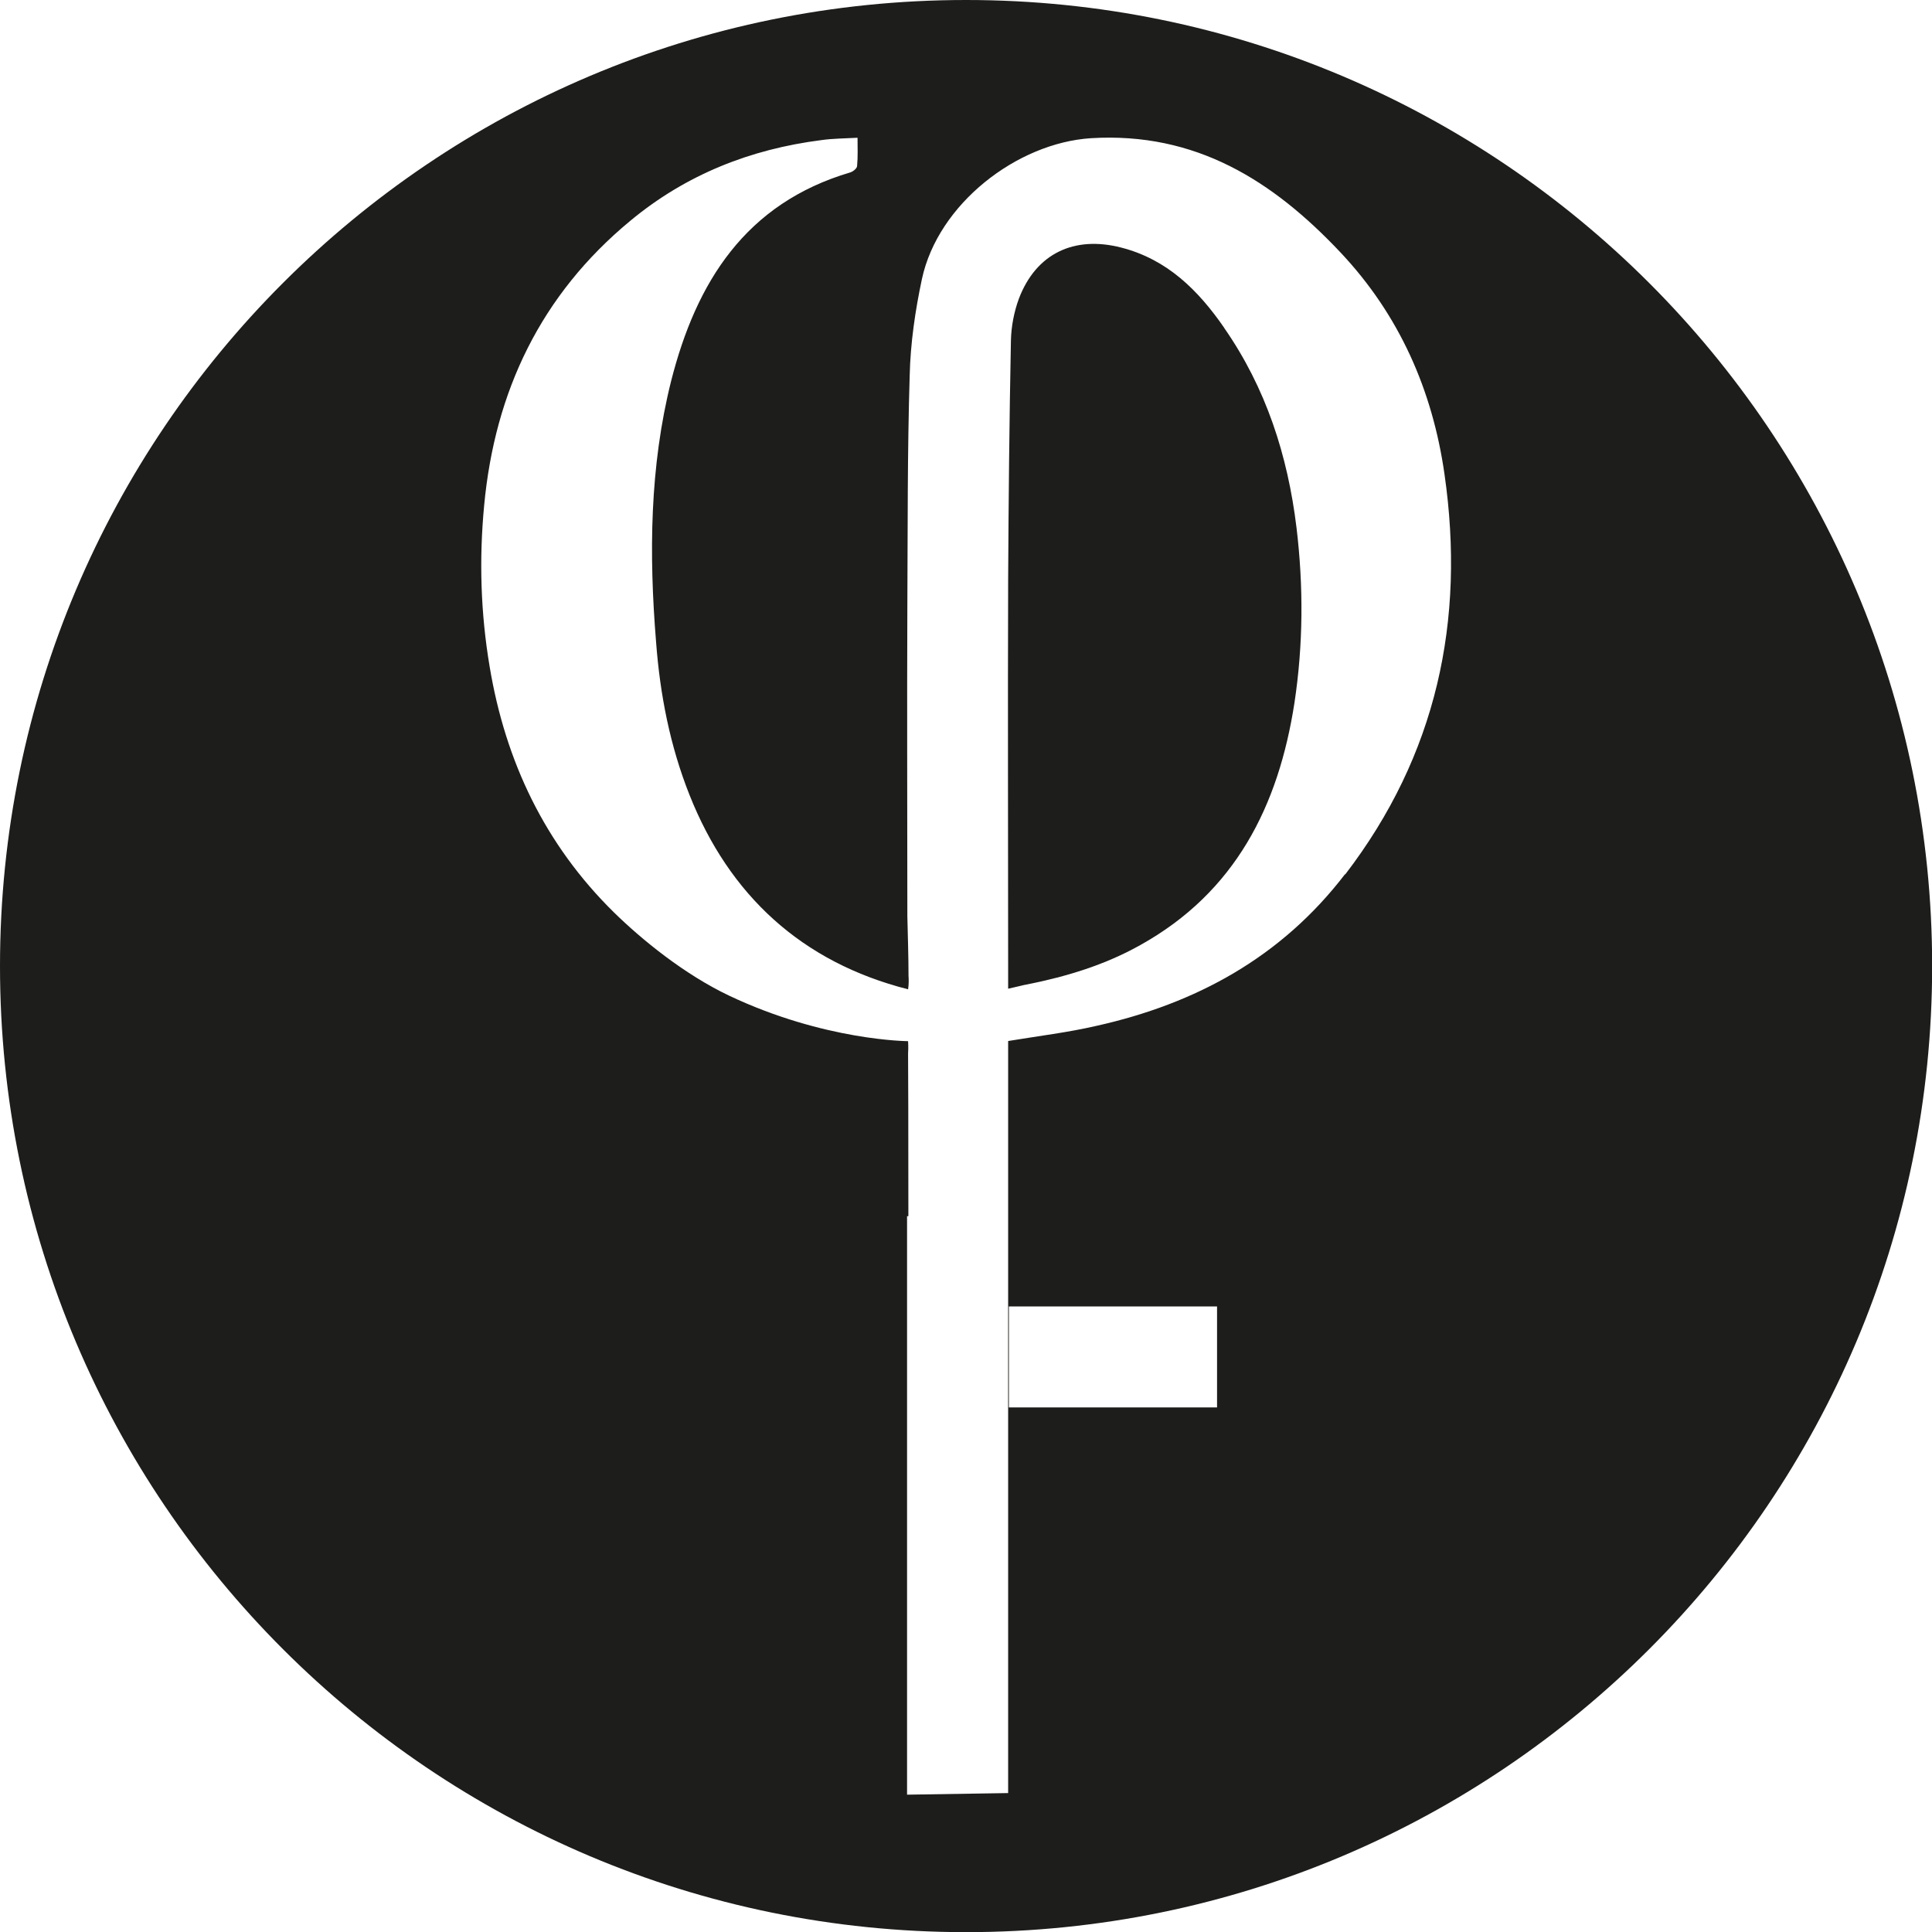 <?xml version="1.0" encoding="UTF-8"?>
<svg id="Capa_2" data-name="Capa 2" xmlns="http://www.w3.org/2000/svg" viewBox="0 0 132.25 132.25">
  <defs>
    <style>
      .cls-1 {
        fill: #1d1d1b;
      }
    </style>
  </defs>
  <g id="Capa_1-2" data-name="Capa 1">
    <g>
      <path class="cls-1" d="M66.13,0C29.61,0,0,29.61,0,66.13s29.61,66.13,66.13,66.13,66.13-29.61,66.13-66.13S102.65,0,66.13,0ZM83.31,96.34h-14.25v-6.91h14.25v6.91ZM92.07,59.84c-4.35,5.68-10.2,8.87-17.05,10.39-1.9.44-3.89.68-6.01,1.03v51.48s-6.92.11-6.92.11v-39.6h.09c0-5.54-.01-10.7-.02-11.14.03-.41,0-.84,0-.84,0,0-5.71-.02-12.24-3.11-3.1-1.47-6.02-3.87-7.89-5.7-4.73-4.65-7.43-10.34-8.51-16.81-.62-3.67-.73-7.34-.38-11.04.73-7.83,3.89-14.44,10.01-19.5,3.81-3.16,8.21-4.9,13.08-5.52.76-.11,1.55-.11,2.47-.16,0,.65.03,1.31-.03,1.93,0,.16-.27.38-.46.44-7.18,2.12-10.55,7.51-12.27,14.28-1.47,5.87-1.52,11.86-1.03,17.87.27,3.59.95,7.1,2.29,10.47,2.72,6.85,7.67,11.45,14.96,13.3.05-.3.05-.68.03-.92,0-1.36-.05-2.72-.08-4.08,0-7.1-.03-14.17,0-21.27.03-5.25,0-10.5.16-15.75.05-2.2.38-4.46.84-6.61,1.11-5.14,6.5-9.3,11.56-9.63,7.18-.44,12.46,2.91,17.08,7.81,4.03,4.27,6.31,9.44,7.13,15.2,1.44,10.01-.54,19.23-6.8,27.39Z"/>
      <path class="cls-1" d="M83.8,22.44c-1.77-2.56-3.89-4.68-7.04-5.49-3.24-.84-5.85.41-7.02,3.51-.33.9-.52,1.9-.54,2.86-.11,5.47-.16,10.91-.19,16.37-.03,8.89,0,17.79,0,26.68v1.31c.63-.14.98-.24,1.33-.3,2.69-.54,5.3-1.33,7.72-2.69,6.5-3.62,9.46-9.52,10.55-16.59.6-3.97.62-7.97.14-11.97-.6-4.95-2.09-9.57-4.95-13.68Z"/>
    </g>
  </g>
</svg>